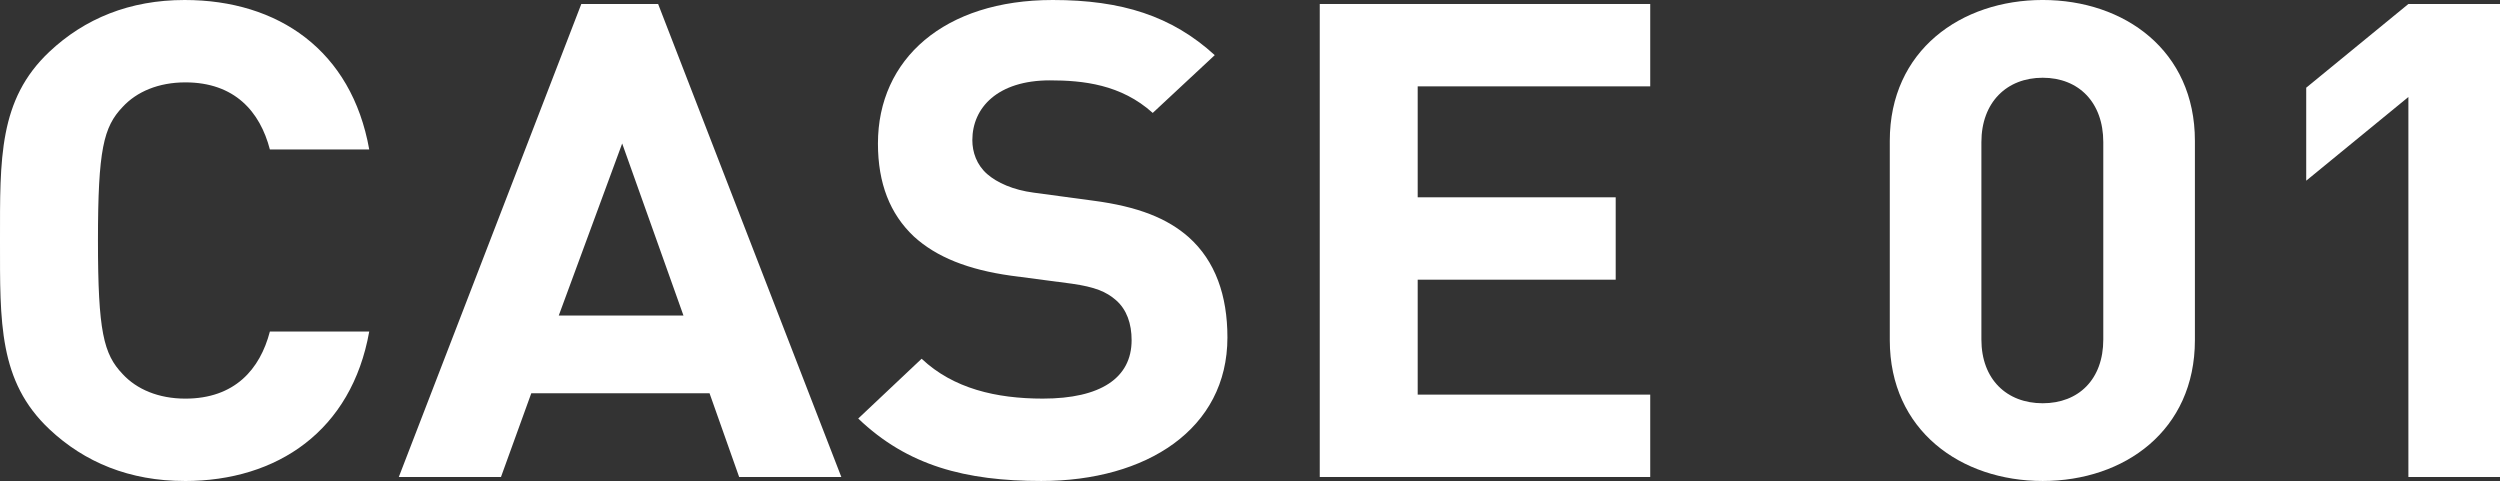 <?xml version="1.0" encoding="UTF-8"?>
<svg id="_レイヤー_2" data-name="レイヤー 2" xmlns="http://www.w3.org/2000/svg" width="150.5" height="28.955" viewBox="0 0 150.5 28.955">
  <rect x="0" y="0" width="150.5" height="28.955" fill="#333333" stroke="none"/>
  <g id="_デザイン" data-name="デザイン">
    <g>
      <path d="m11.114,28.955c-3.309,0-6.023-1.12-8.145-3.12C-.085,22.956 0,19.397 0,14.478S-.085,5.999,2.969,3.119C5.091,1.12,7.805,0,11.114,0c5.642,0,10.053,3.039,11.114,8.998h-5.981c-.594-2.28-2.121-4.039-5.09-4.039-1.612,0-2.927.56-3.775,1.48-1.146,1.2-1.485,2.56-1.485,8.039s.339,6.839,1.485,8.039c.848.92,2.163,1.48,3.775,1.48,2.969,0,4.496-1.76,5.09-4.039h5.981c-1.061,5.959-5.515,8.999-11.114,8.999Z" style="fill: #fff;"/>
      <path d="m44.497,28.715l-1.782-5.039h-10.732l-1.824,5.039h-6.151L34.995.24h4.624l11.029,28.475h-6.151Zm-7.042-20.077l-3.818,10.358h7.508l-3.69-10.358Z" style="fill: #fff;"/>
      <path d="m62.694,28.955c-4.581,0-8.06-.92-11.029-3.759l3.817-3.6c1.909,1.8,4.497,2.4,7.296,2.4,3.479,0,5.345-1.24,5.345-3.519,0-1-.297-1.84-.933-2.4-.594-.52-1.272-.8-2.672-1l-3.648-.48c-2.588-.36-4.497-1.12-5.854-2.36-1.442-1.36-2.164-3.199-2.164-5.599,0-5.079,3.987-8.638,10.52-8.638,4.157,0,7.169.96,9.756,3.319l-3.733,3.479c-1.909-1.72-4.199-1.96-6.193-1.96-3.139,0-4.667,1.64-4.667,3.599,0,.72.255,1.48.891,2.04.594.52,1.569.96,2.8,1.12l3.563.48c2.757.36,4.497,1.08,5.769,2.2,1.612,1.44,2.333,3.519,2.333,6.039,0,5.519-4.878,8.639-11.199,8.639Z" style="fill: #fff;"/>
      <path d="m79.449,28.715V.24h19.895v4.959h-13.999v6.679h11.92v4.959h-11.92v6.919h13.999v4.959h-19.895Z" style="fill: #fff;"/>
      <path d="m122.97,28.955c-4.921,0-9.205-3.04-9.205-8.479v-11.998c0-5.439,4.284-8.479,9.205-8.479s9.163,3.039,9.163,8.479v11.998c0,5.439-4.242,8.479-9.163,8.479Zm3.648-20.396c0-2.4-1.484-3.879-3.648-3.879s-3.69,1.48-3.69,3.879v11.878c0,2.4,1.527,3.839,3.69,3.839s3.648-1.44,3.648-3.839v-11.878Z" style="fill: #fff;"/>
      <path d="m144.985,28.715V5.839l-6.151,5.039v-5.599l6.151-5.039h5.515v28.475h-5.515Z" style="fill: #fff;"/>
    </g>
  </g>
</svg>